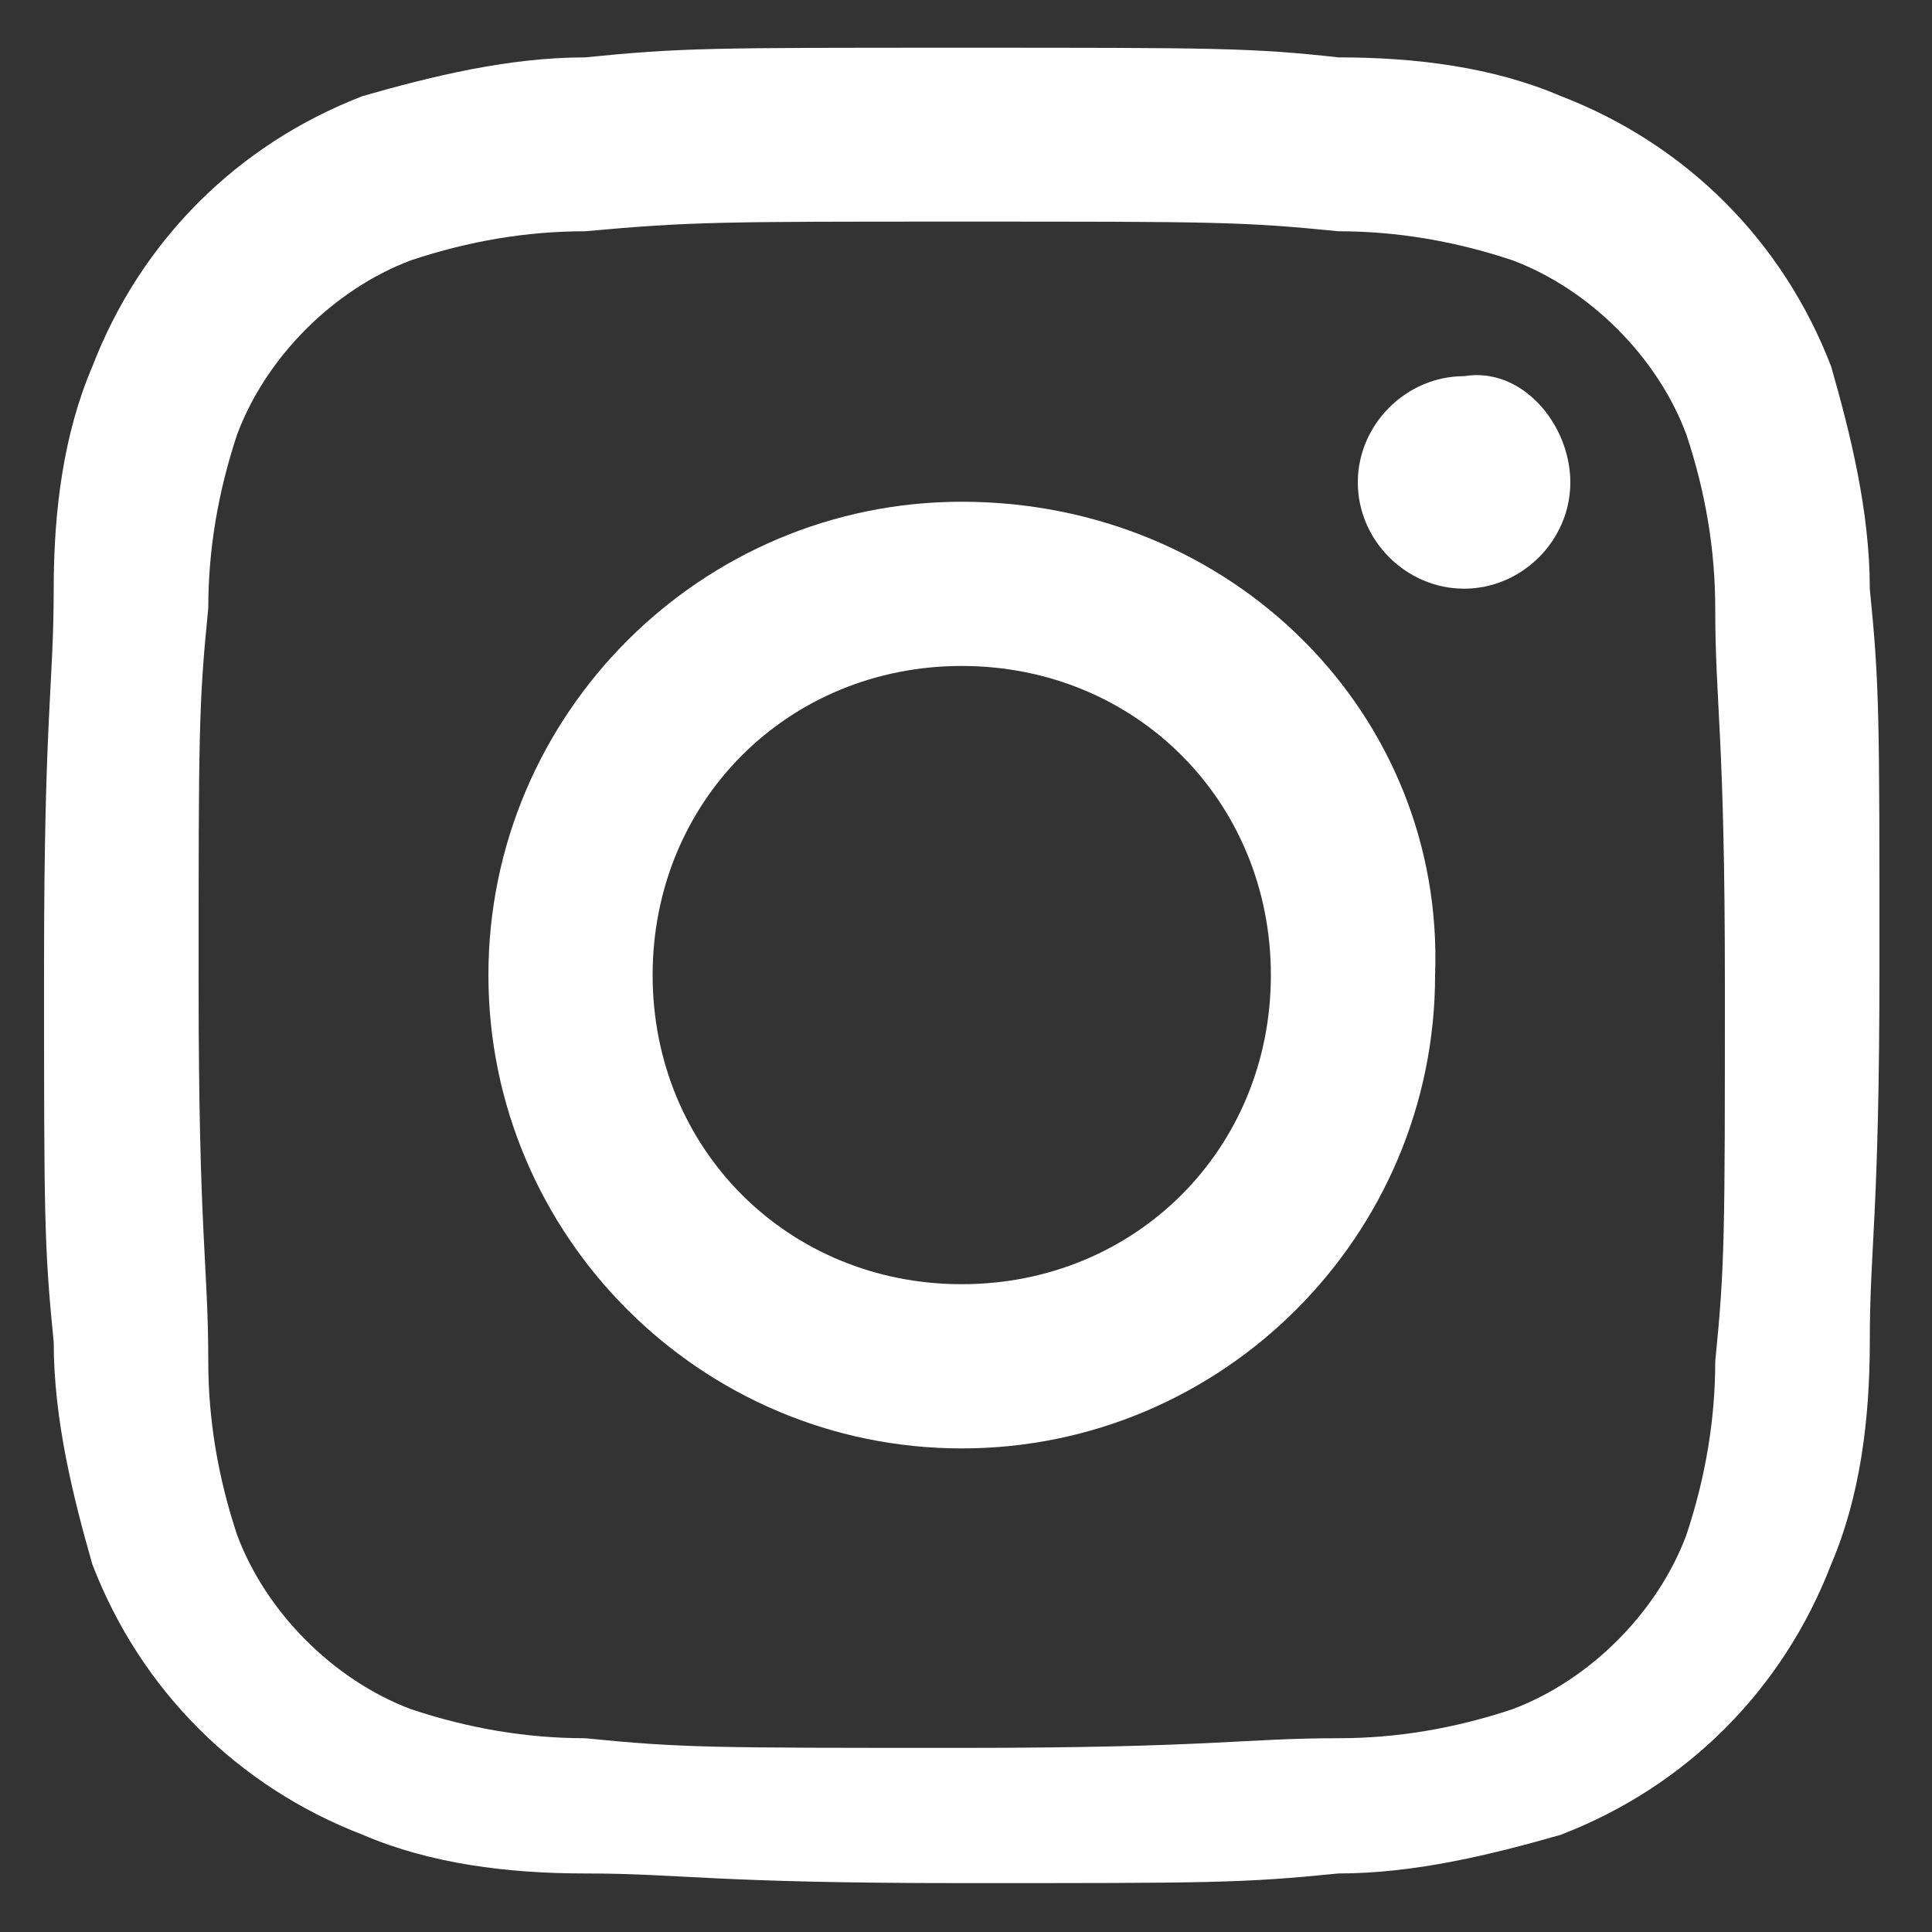 <?xml version="1.0" encoding="utf-8"?>
<!-- Generator: Adobe Illustrator 26.3.1, SVG Export Plug-In . SVG Version: 6.00 Build 0)  -->
<svg version="1.1" id="レイヤー_1" xmlns="http://www.w3.org/2000/svg" xmlns:xlink="http://www.w3.org/1999/xlink" x="0px"
	 y="0px" viewBox="0 0 20 20" style="enable-background:new 0 0 20 20;" xml:space="preserve">
<rect x="0" y="0" width="20" height="20" fill="#333333" stroke="none"/>
<style type="text/css">
	.st0{fill:#FFFFFF;}
</style>
<g id="グループ_10981" transform="translate(354.856 6979.194)">
	<path id="パス_169" class="st0" d="M-344.9-6976.9c2.6,0,2.9,0,3.9,0.1c0.6,0,1.2,0.1,1.8,0.3c0.8,0.3,1.5,1,1.8,1.8
		c0.2,0.6,0.3,1.2,0.3,1.8c0,1,0.1,1.3,0.1,3.9s0,2.9-0.1,3.9c0,0.6-0.1,1.2-0.3,1.8c-0.3,0.8-1,1.5-1.8,1.8
		c-0.6,0.2-1.2,0.3-1.8,0.3c-1,0-1.3,0.1-3.9,0.1s-2.9,0-3.9-0.1c-0.6,0-1.2-0.1-1.8-0.3c-0.8-0.3-1.5-1-1.8-1.8
		c-0.2-0.6-0.3-1.2-0.3-1.8c0-1-0.1-1.3-0.1-3.9s0-2.9,0.1-3.9c0-0.6,0.1-1.2,0.3-1.8c0.3-0.8,1-1.5,1.8-1.8
		c0.6-0.2,1.2-0.3,1.8-0.3C-347.7-6976.9-347.4-6976.9-344.9-6976.9z M-344.9-6978.7c-2.6,0-2.9,0-3.9,0.1c-0.8,0-1.6,0.2-2.3,0.4
		c-1.3,0.5-2.3,1.5-2.8,2.8c-0.3,0.7-0.4,1.5-0.4,2.3c0,1-0.1,1.3-0.1,3.9s0,2.9,0.1,3.9c0,0.8,0.2,1.6,0.4,2.3
		c0.5,1.3,1.5,2.3,2.8,2.8c0.7,0.3,1.5,0.4,2.3,0.4c1,0,1.3,0.1,3.9,0.1s2.9,0,3.9-0.1c0.8,0,1.6-0.2,2.3-0.4
		c1.3-0.5,2.3-1.5,2.8-2.8c0.3-0.7,0.4-1.5,0.4-2.3c0-1,0.1-1.3,0.1-3.9s0-2.9-0.1-3.9c0-0.8-0.2-1.6-0.4-2.3
		c-0.5-1.3-1.5-2.3-2.8-2.8c-0.7-0.3-1.5-0.4-2.3-0.4C-341.9-6978.7-342.3-6978.7-344.9-6978.7z"/>
	<path id="パス_170" class="st0" d="M-344.9-6974c-2.7,0-4.9,2.2-4.9,4.9s2.2,4.9,4.9,4.9c2.7,0,4.9-2.2,4.9-4.9
		C-339.9-6971.8-342.1-6974-344.9-6974L-344.9-6974z M-344.9-6965.9c-1.8,0-3.2-1.4-3.2-3.2c0-1.8,1.4-3.2,3.2-3.2
		c1.8,0,3.2,1.4,3.2,3.2l0,0C-341.7-6967.3-343.1-6965.9-344.9-6965.9z"/>
	<path id="パス_171" class="st0" d="M-338.6-6974.2c0,0.6-0.5,1.1-1.1,1.1s-1.1-0.5-1.1-1.1s0.5-1.1,1.1-1.1l0,0
		C-339.1-6975.4-338.6-6974.8-338.6-6974.2z"/>
</g>
</svg>
